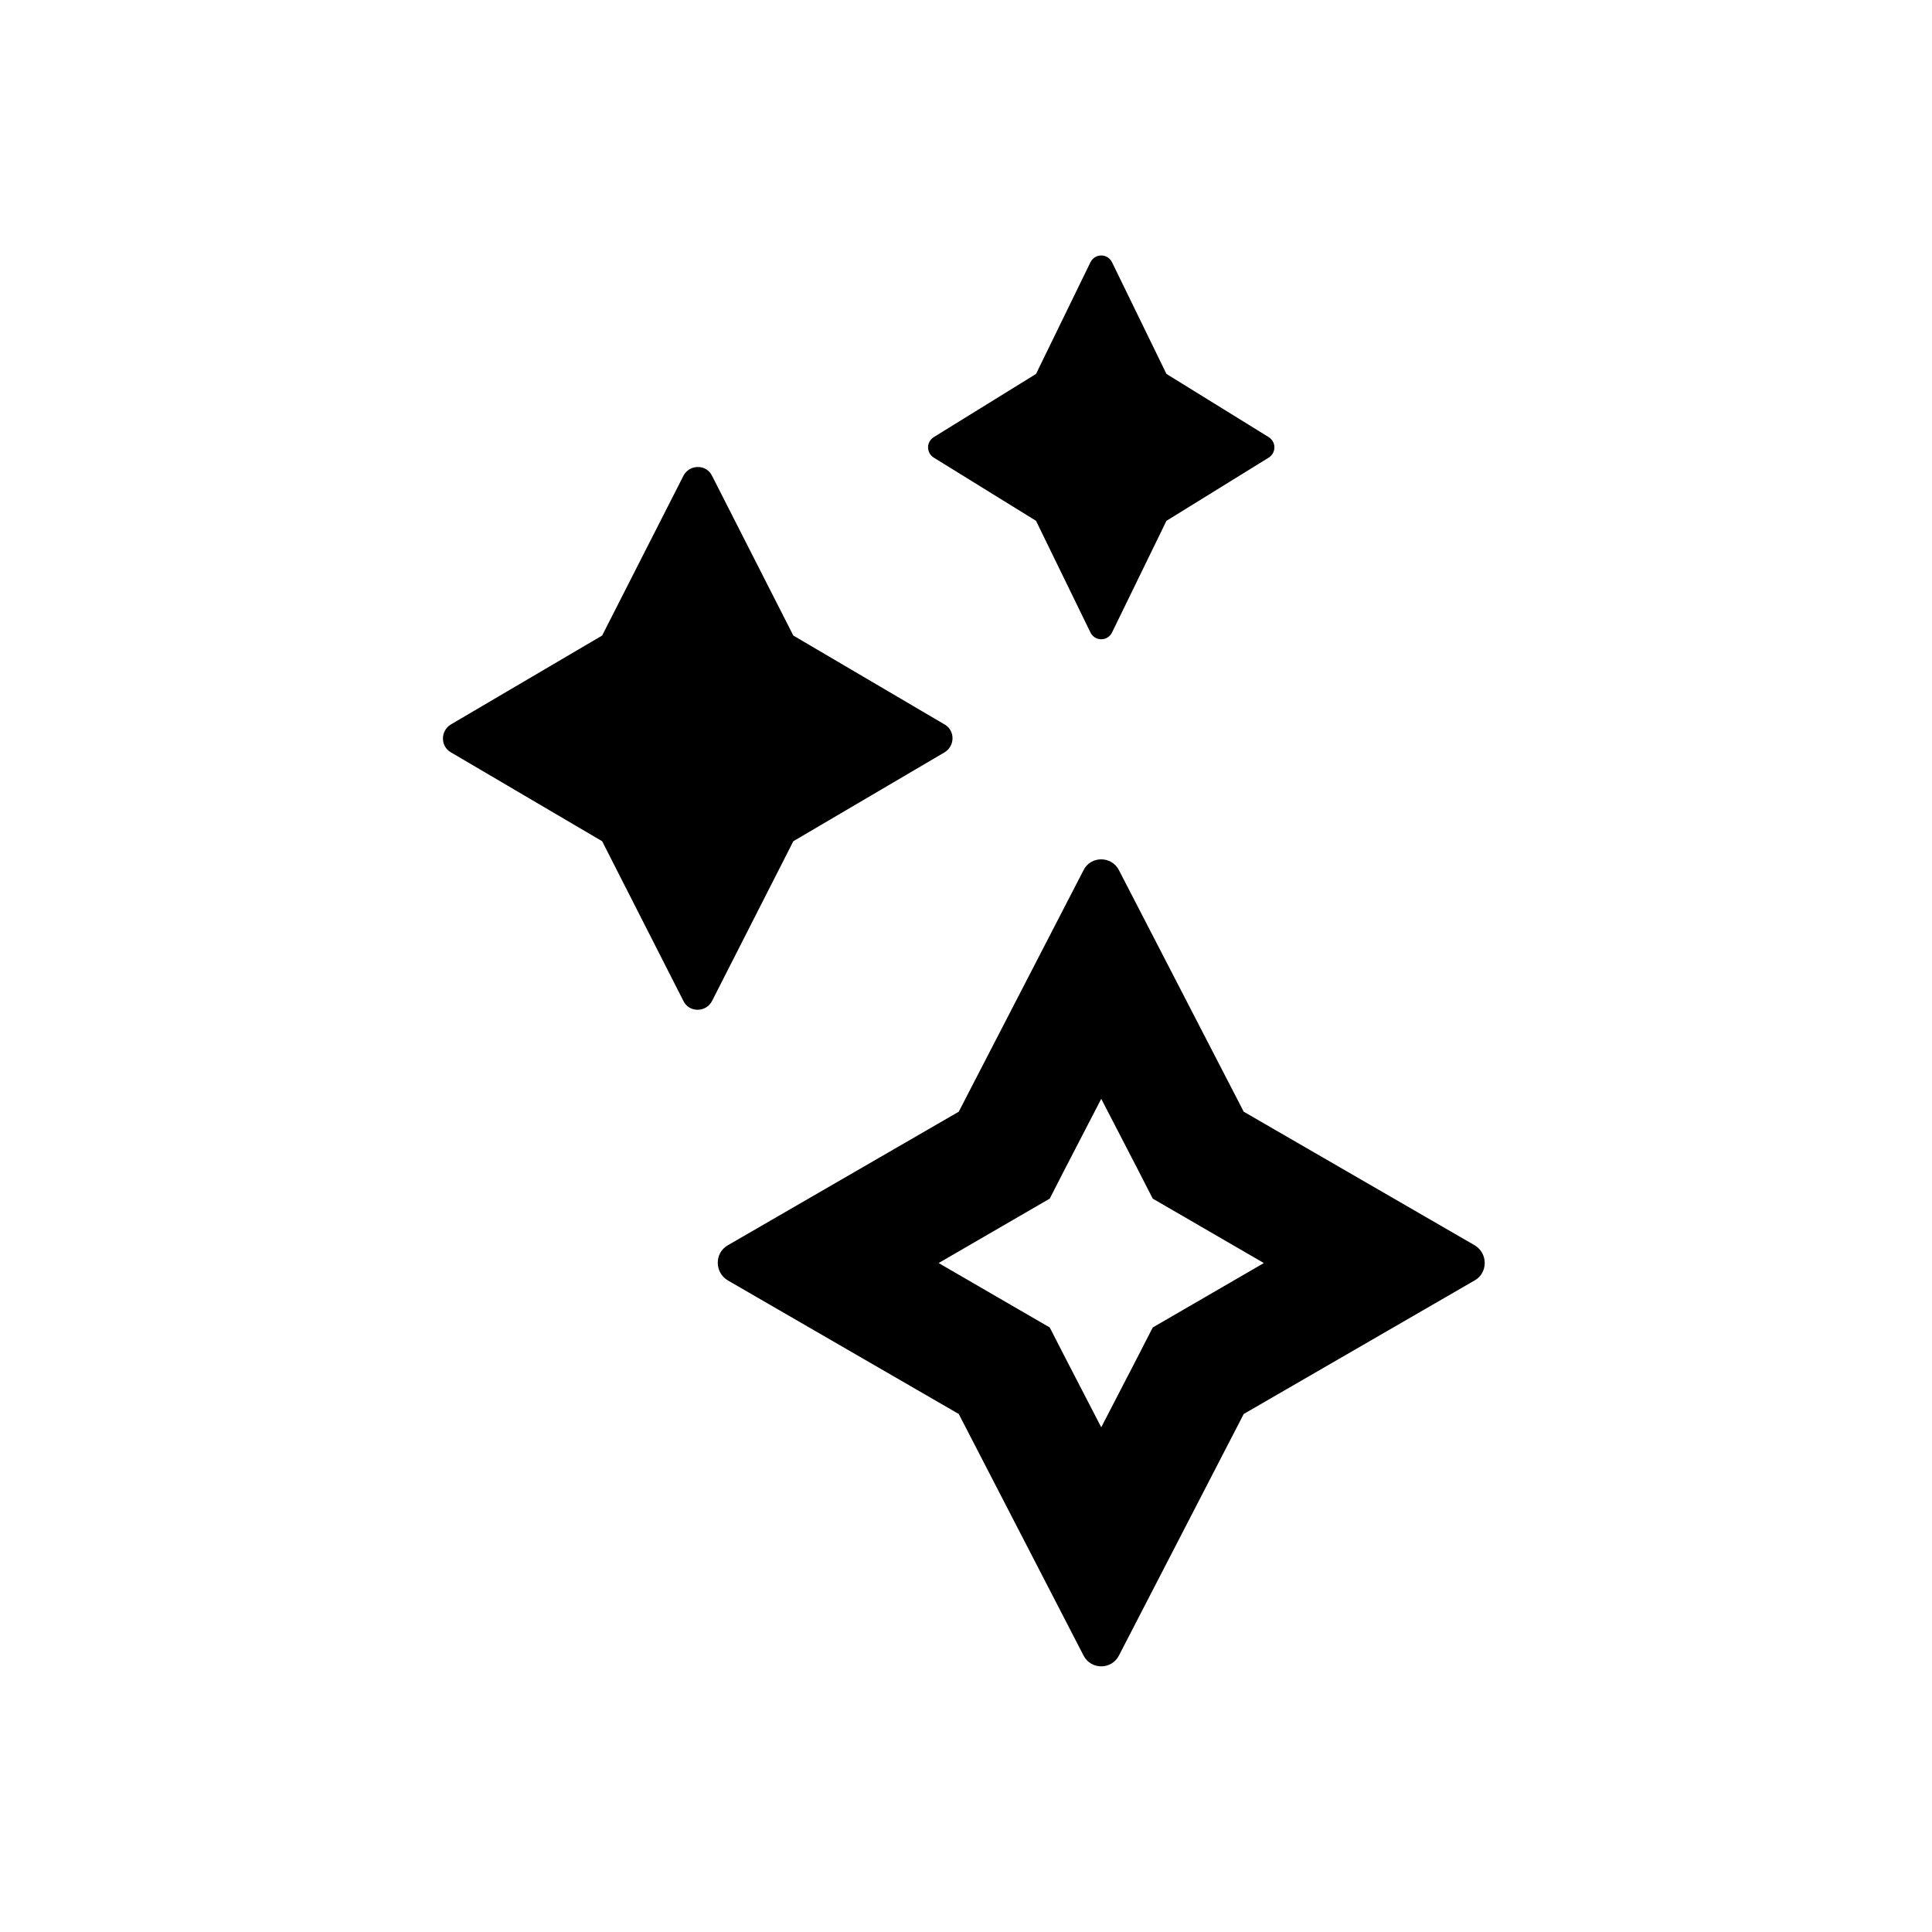 <?xml version="1.0" encoding="UTF-8"?>
<svg id="icons" xmlns="http://www.w3.org/2000/svg" viewBox="0 0 48 48">
  <defs>
    <style>
      .cls-1 {
        fill: currentColor;
        stroke-width: 0px;
      }
    </style>
  </defs>
  <path class="cls-1" d="M27.36,27.3l.88,1.7.4.78.76.44,2,1.16-2,1.16-.76.44-.4.78-.88,1.7-.88-1.7-.4-.78-.76-.44-2-1.16,2-1.16.76-.44.4-.78.88-1.7M27.36,21.35c-.18,0-.35.09-.44.27l-3.1,6-5.74,3.32c-.33.19-.33.67,0,.87l5.74,3.32,3.1,6c.09.18.27.27.44.27s.35-.09.44-.27l3.1-6,5.74-3.32c.33-.19.33-.67,0-.87l-5.74-3.32-3.1-6c-.09-.18-.27-.27-.44-.27h0Z"/>
  <path class="cls-1" d="M27.63,6.52l1.35,2.77,2.54,1.57c.19.12.19.39,0,.51l-2.54,1.57-1.35,2.77c-.11.23-.43.23-.54,0l-1.35-2.77-2.54-1.57c-.19-.12-.19-.39,0-.51l2.54-1.57,1.35-2.77c.11-.23.43-.23.54,0Z"/>
  <path class="cls-1" d="M17.69,11.82l2.02,3.97,3.76,2.21c.26.15.26.53,0,.69l-3.76,2.21-2.02,3.97c-.15.29-.57.29-.71,0l-2.02-3.97-3.76-2.21c-.26-.15-.26-.53,0-.69l3.76-2.21,2.02-3.97c.15-.29.57-.29.71,0Z"/>
</svg>
